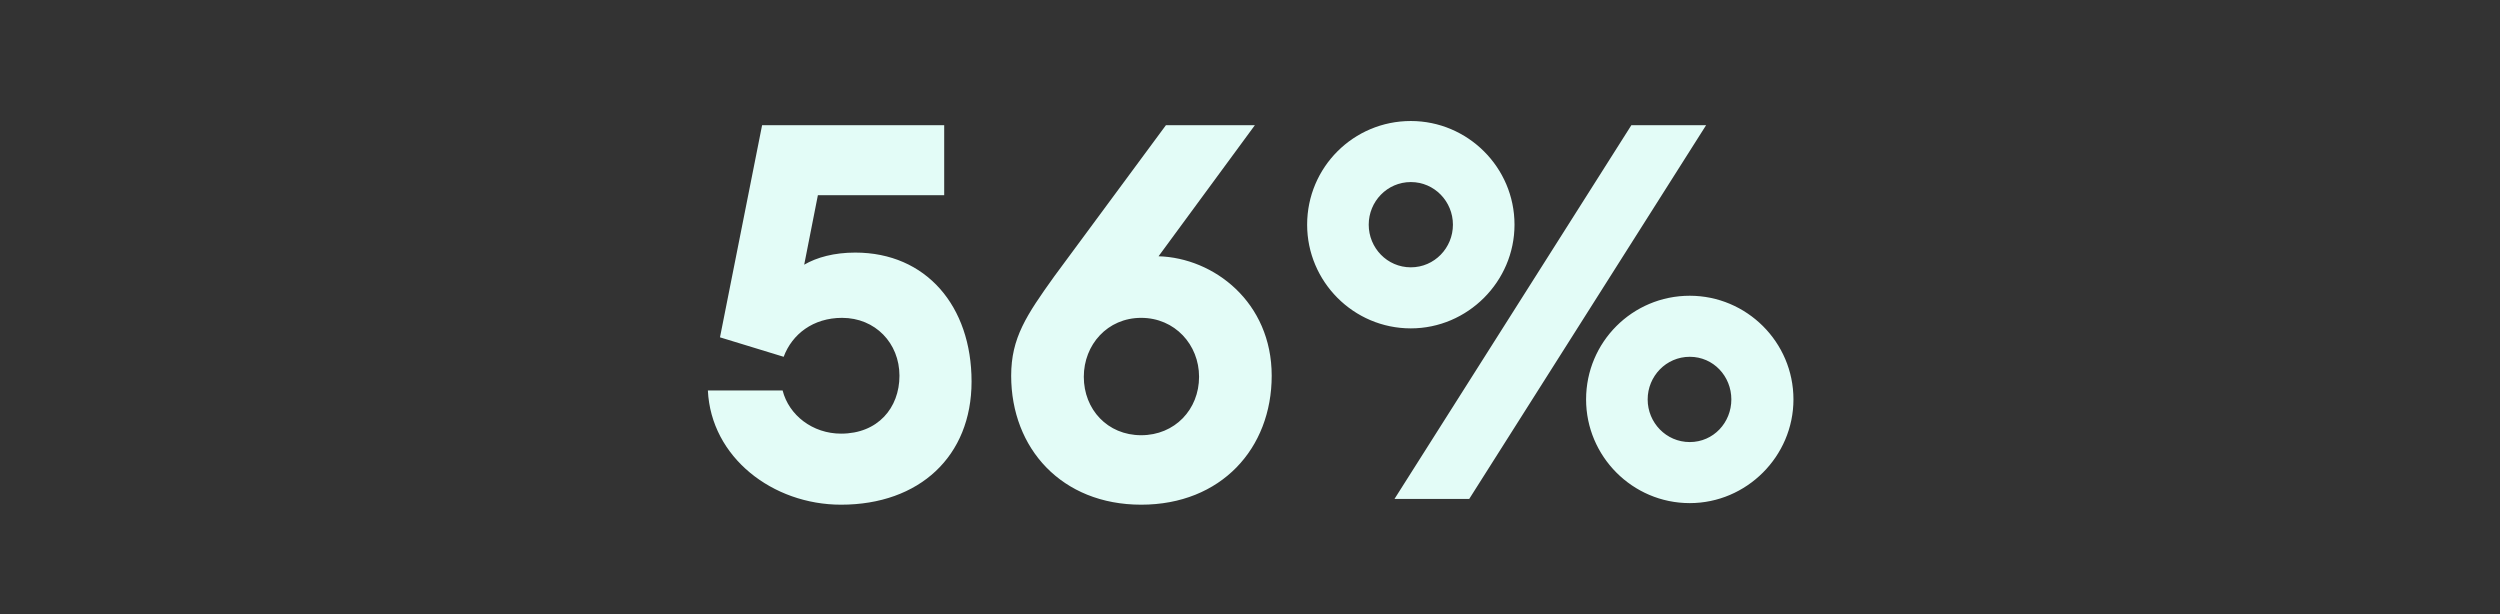 <?xml version="1.0" encoding="utf-8"?>
<svg xmlns="http://www.w3.org/2000/svg" width="456" height="112" viewBox="0 0 456 112" fill="none">
<rect x="0" y="0" width="456" height="112" fill="#333333" stroke="none"/>
<g clip-path="url(#clip0_693_1706)">
<path d="M129.117 71.224H142.749C143.901 75.736 148.221 79.096 153.405 79.096C160.125 79.096 164.061 74.392 164.061 68.536C164.061 62.584 159.645 57.976 153.597 57.976C148.317 57.976 144.477 60.952 142.941 65.08L131.325 61.528L139.005 22.84H172.221V35.608H149.181L146.685 48.28C148.989 46.936 152.157 46.072 155.997 46.072C168.957 46.072 177.213 55.864 177.213 69.592C177.213 83.224 167.709 92.056 153.405 92.056C140.925 92.056 129.693 83.416 129.117 71.224ZM231.958 68.536C231.958 81.784 222.742 92.056 208.15 92.056C193.654 92.056 184.438 81.784 184.438 68.536C184.438 61.624 187.222 57.496 192.31 50.392L212.662 22.84H228.886L211.318 46.744C221.398 47.032 231.958 55.096 231.958 68.536ZM197.686 68.728C197.686 74.68 202.006 79.384 208.15 79.384C214.294 79.384 218.71 74.68 218.71 68.728C218.71 62.872 214.294 57.976 208.15 57.976C202.006 57.976 197.686 62.872 197.686 68.728ZM276.246 40.984C276.246 51.352 267.702 59.896 257.334 59.896C246.87 59.896 238.422 51.352 238.422 40.984C238.422 30.52 246.87 22.072 257.334 22.072C267.702 22.072 276.246 30.52 276.246 40.984ZM254.358 91L297.558 22.84H311.19L267.99 91H254.358ZM249.654 40.984C249.654 45.208 253.014 48.76 257.334 48.76C261.654 48.76 265.014 45.208 265.014 40.984C265.014 36.76 261.654 33.208 257.334 33.208C253.014 33.208 249.654 36.76 249.654 40.984ZM327.126 72.856C327.126 83.224 318.582 91.768 308.214 91.768C297.75 91.768 289.302 83.224 289.302 72.856C289.302 62.392 297.75 53.944 308.214 53.944C318.582 53.944 327.126 62.392 327.126 72.856ZM300.534 72.856C300.534 77.08 303.894 80.632 308.214 80.632C312.534 80.632 315.798 77.08 315.798 72.856C315.798 68.632 312.534 65.08 308.214 65.08C303.894 65.08 300.534 68.632 300.534 72.856Z" fill="#E3FCF7"/>
</g>
<defs>
<clipPath id="clip0_693_1706">
<rect width="456" height="112" fill="white"/>
</clipPath>
</defs>
</svg>
